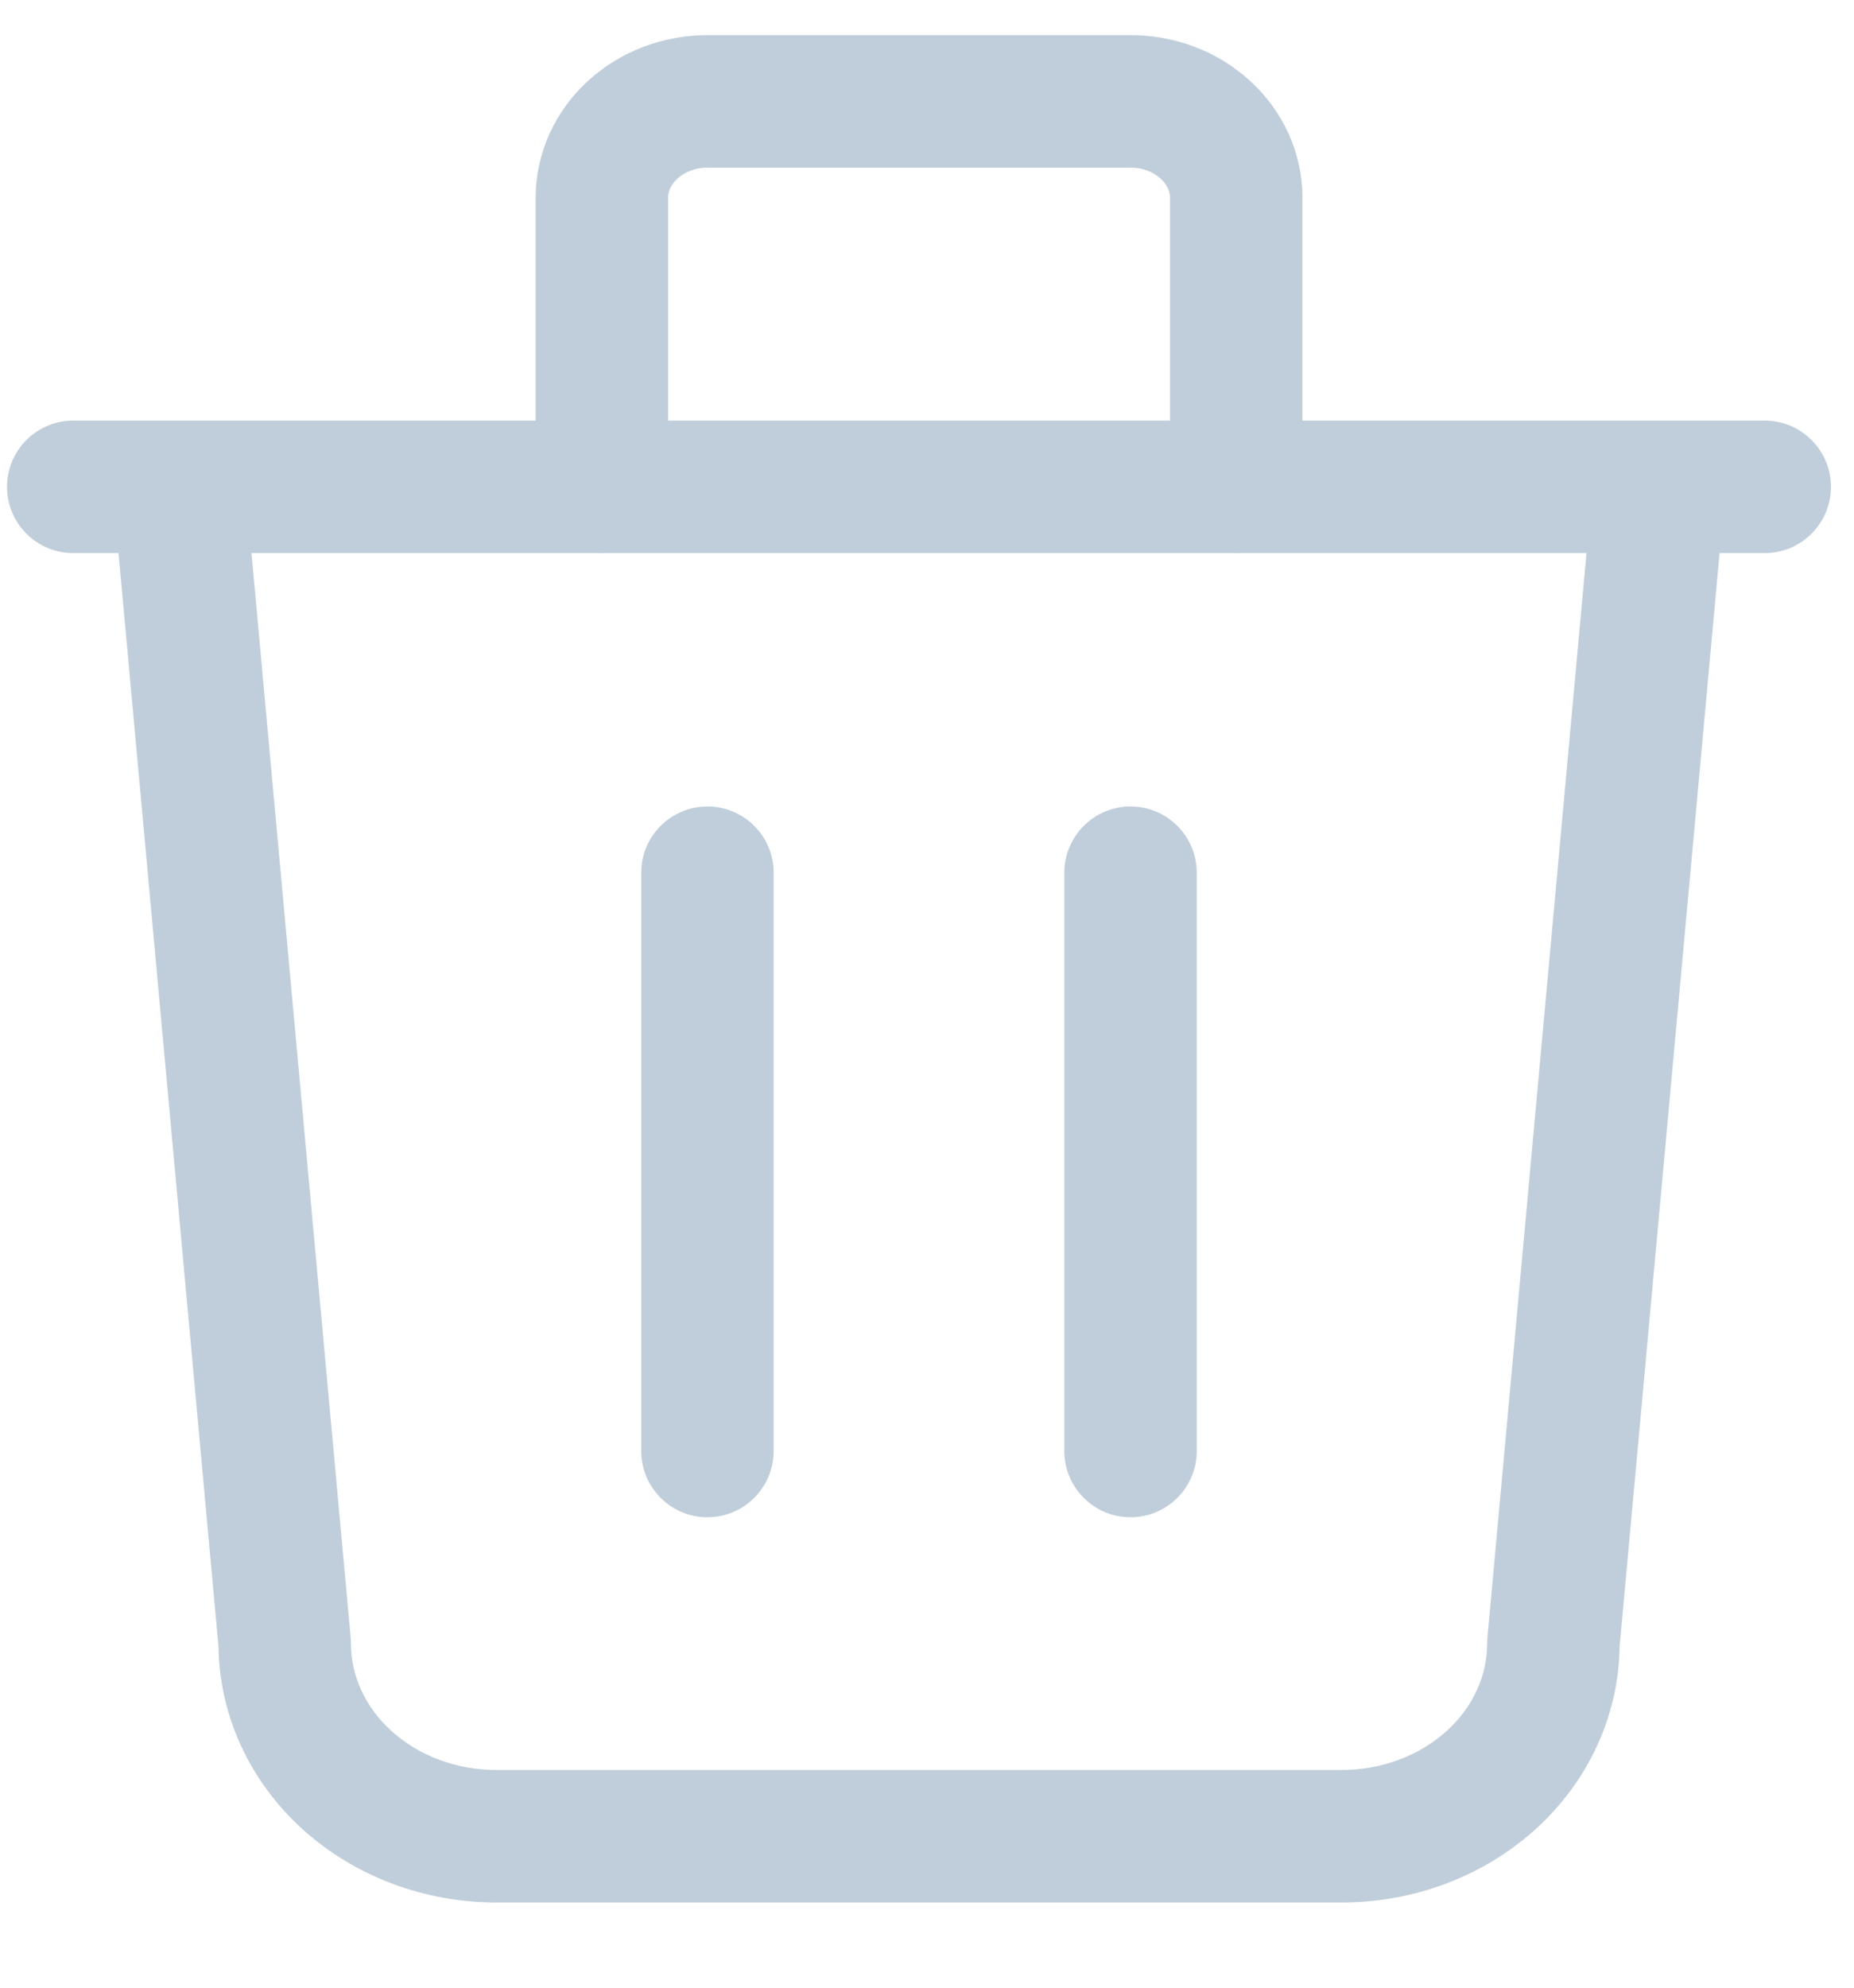 <svg width="14" height="15" viewBox="0 0 14 15" fill="none" xmlns="http://www.w3.org/2000/svg">
<path fill-rule="evenodd" clip-rule="evenodd" d="M5.115 1.348C5.169 1.299 5.25 1.265 5.343 1.265H8.537C8.63 1.265 8.711 1.299 8.764 1.348C8.816 1.395 8.835 1.448 8.835 1.492V3.174H5.045V1.492C5.045 1.448 5.064 1.395 5.115 1.348ZM4.523 4.174C4.531 4.174 4.538 4.175 4.545 4.175C4.552 4.175 4.559 4.174 4.566 4.174H9.313C9.321 4.174 9.328 4.175 9.335 4.175C9.342 4.175 9.349 4.174 9.357 4.174H11.98L11.232 12.357C11.231 12.372 11.23 12.387 11.23 12.402C11.23 12.64 11.127 12.878 10.926 13.061C10.723 13.246 10.438 13.357 10.133 13.357H3.747C3.441 13.357 3.157 13.246 2.954 13.061C2.753 12.878 2.65 12.64 2.65 12.402C2.65 12.387 2.649 12.372 2.648 12.357L1.899 4.174H4.523ZM4.045 3.174V1.492C4.045 1.151 4.194 0.834 4.442 0.609C4.688 0.384 5.013 0.265 5.343 0.265H8.537C8.867 0.265 9.192 0.384 9.438 0.609C9.686 0.834 9.835 1.151 9.835 1.492V3.174H12.522H12.534H13.326C13.602 3.174 13.826 3.398 13.826 3.674C13.826 3.95 13.602 4.174 13.326 4.174H12.985L12.23 12.427C12.223 12.952 11.991 13.444 11.599 13.801C11.203 14.161 10.675 14.357 10.133 14.357H3.747C3.205 14.357 2.677 14.161 2.281 13.801C1.889 13.444 1.657 12.952 1.65 12.427L0.895 4.174H0.553C0.277 4.174 0.053 3.95 0.053 3.674C0.053 3.398 0.277 3.174 0.553 3.174H1.346H1.358H4.045ZM5.342 6.086C5.618 6.086 5.842 6.31 5.842 6.586V10.95C5.842 11.226 5.618 11.45 5.342 11.45C5.066 11.45 4.842 11.226 4.842 10.95V6.586C4.842 6.31 5.066 6.086 5.342 6.086ZM9.037 6.586C9.037 6.31 8.813 6.086 8.537 6.086C8.261 6.086 8.037 6.31 8.037 6.586V10.95C8.037 11.226 8.261 11.45 8.537 11.45C8.813 11.45 9.037 11.226 9.037 10.95V6.586Z" fill="#C0CEDB"/>
</svg>
